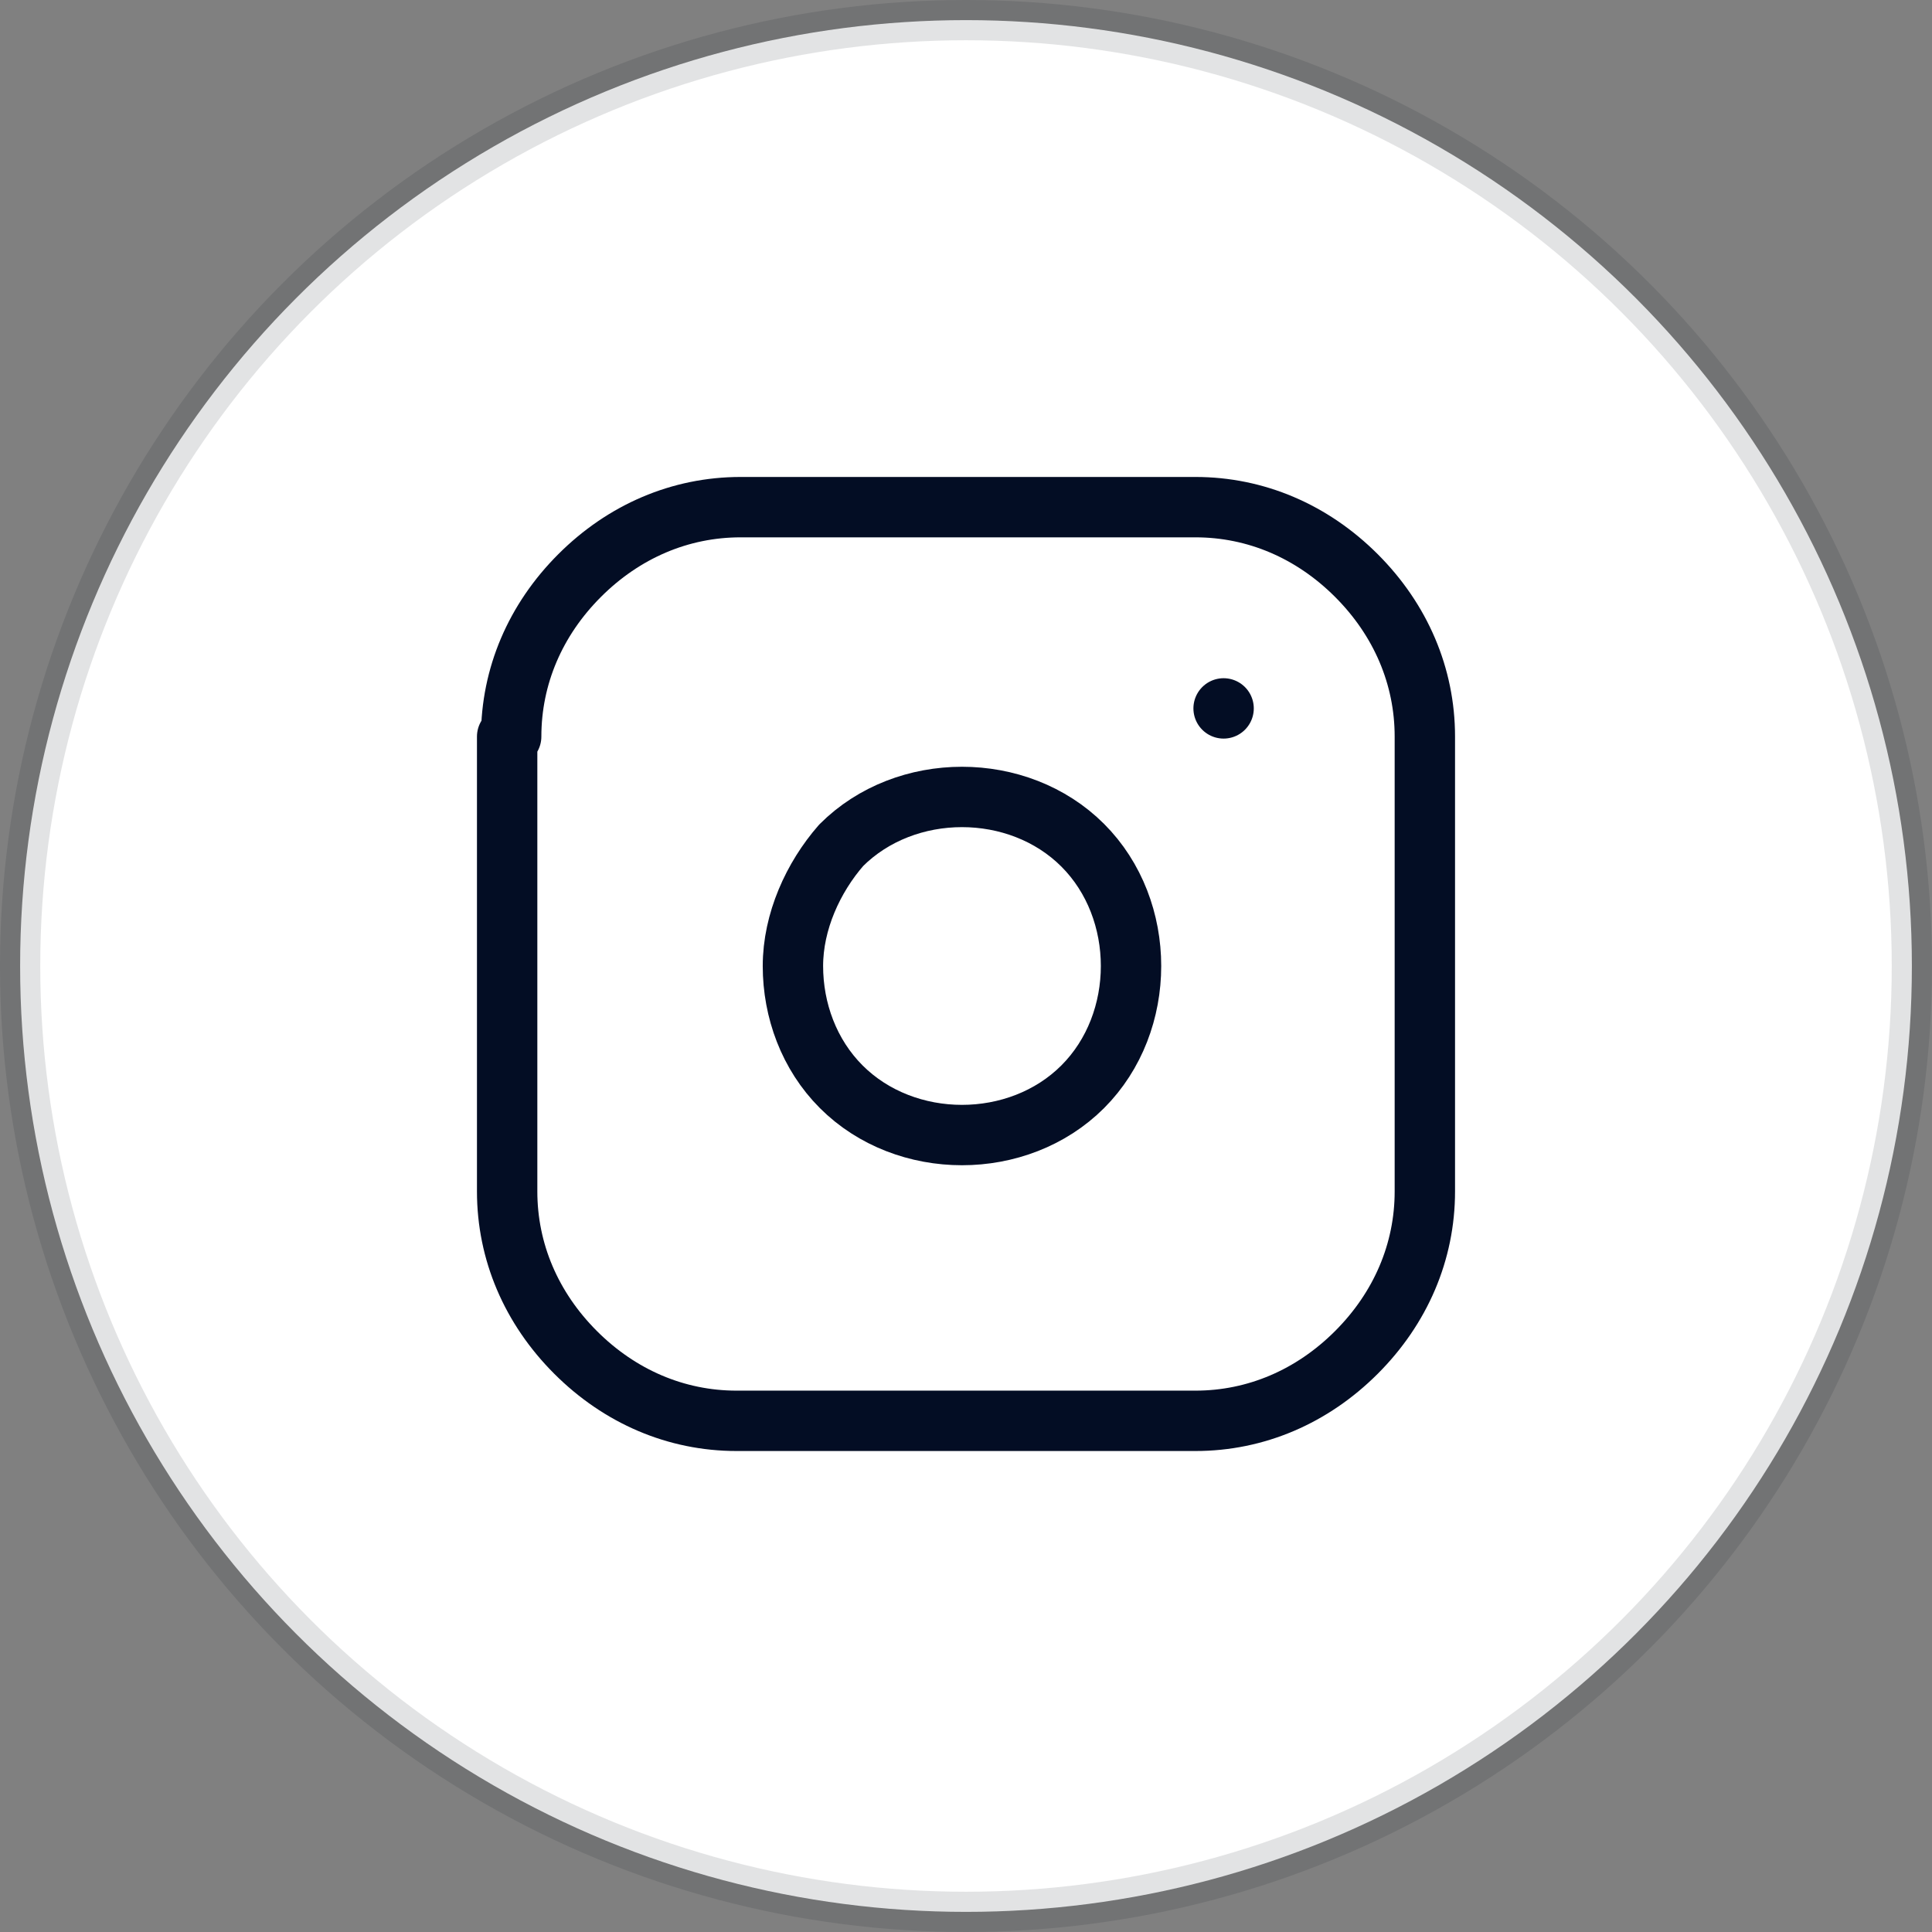 <?xml version="1.0" encoding="utf-8"?>
<!-- Generator: Adobe Illustrator 26.3.1, SVG Export Plug-In . SVG Version: 6.00 Build 0)  -->
<svg version="1.1" id="Layer_1" xmlns="http://www.w3.org/2000/svg" xmlns:xlink="http://www.w3.org/1999/xlink" x="0px" y="0px"
	 viewBox="0 0 48 48" style="enable-background:new 0 0 48 48;" xml:space="preserve">
<rect x="0" y="0" width="48" height="48" fill="#808080" stroke="none"/>
<style type="text/css">
	.st0{fill:#FFFFFF;stroke:#0F171C;stroke-opacity:0.12;}
	.st1{fill:none;stroke:#030D24;stroke-width:1.5;stroke-linecap:round;stroke-linejoin:round;}
</style>
<circle class="st0" cx="24" cy="24" r="23.5"/>
<path class="st1" d="M30.4,17.6L30.4,17.6 M12.7,18.3c0-1.5,0.6-2.9,1.7-4c1.1-1.1,2.5-1.7,4-1.7h11.3c1.5,0,2.9,0.6,4,1.7
	c1.1,1.1,1.7,2.5,1.7,4v11.3c0,1.5-0.6,2.9-1.7,4c-1.1,1.1-2.5,1.7-4,1.7H18.3c-1.5,0-2.9-0.6-4-1.7c-1.1-1.1-1.7-2.5-1.7-4V18.3z
	 M19.7,24c0,1.1,0.4,2.2,1.2,3c0.8,0.8,1.9,1.2,3,1.2s2.2-0.4,3-1.2c0.8-0.8,1.2-1.9,1.2-3s-0.4-2.2-1.2-3c-0.8-0.8-1.9-1.2-3-1.2
	s-2.2,0.4-3,1.2C20.2,21.8,19.7,22.9,19.7,24z"/>
</svg>

